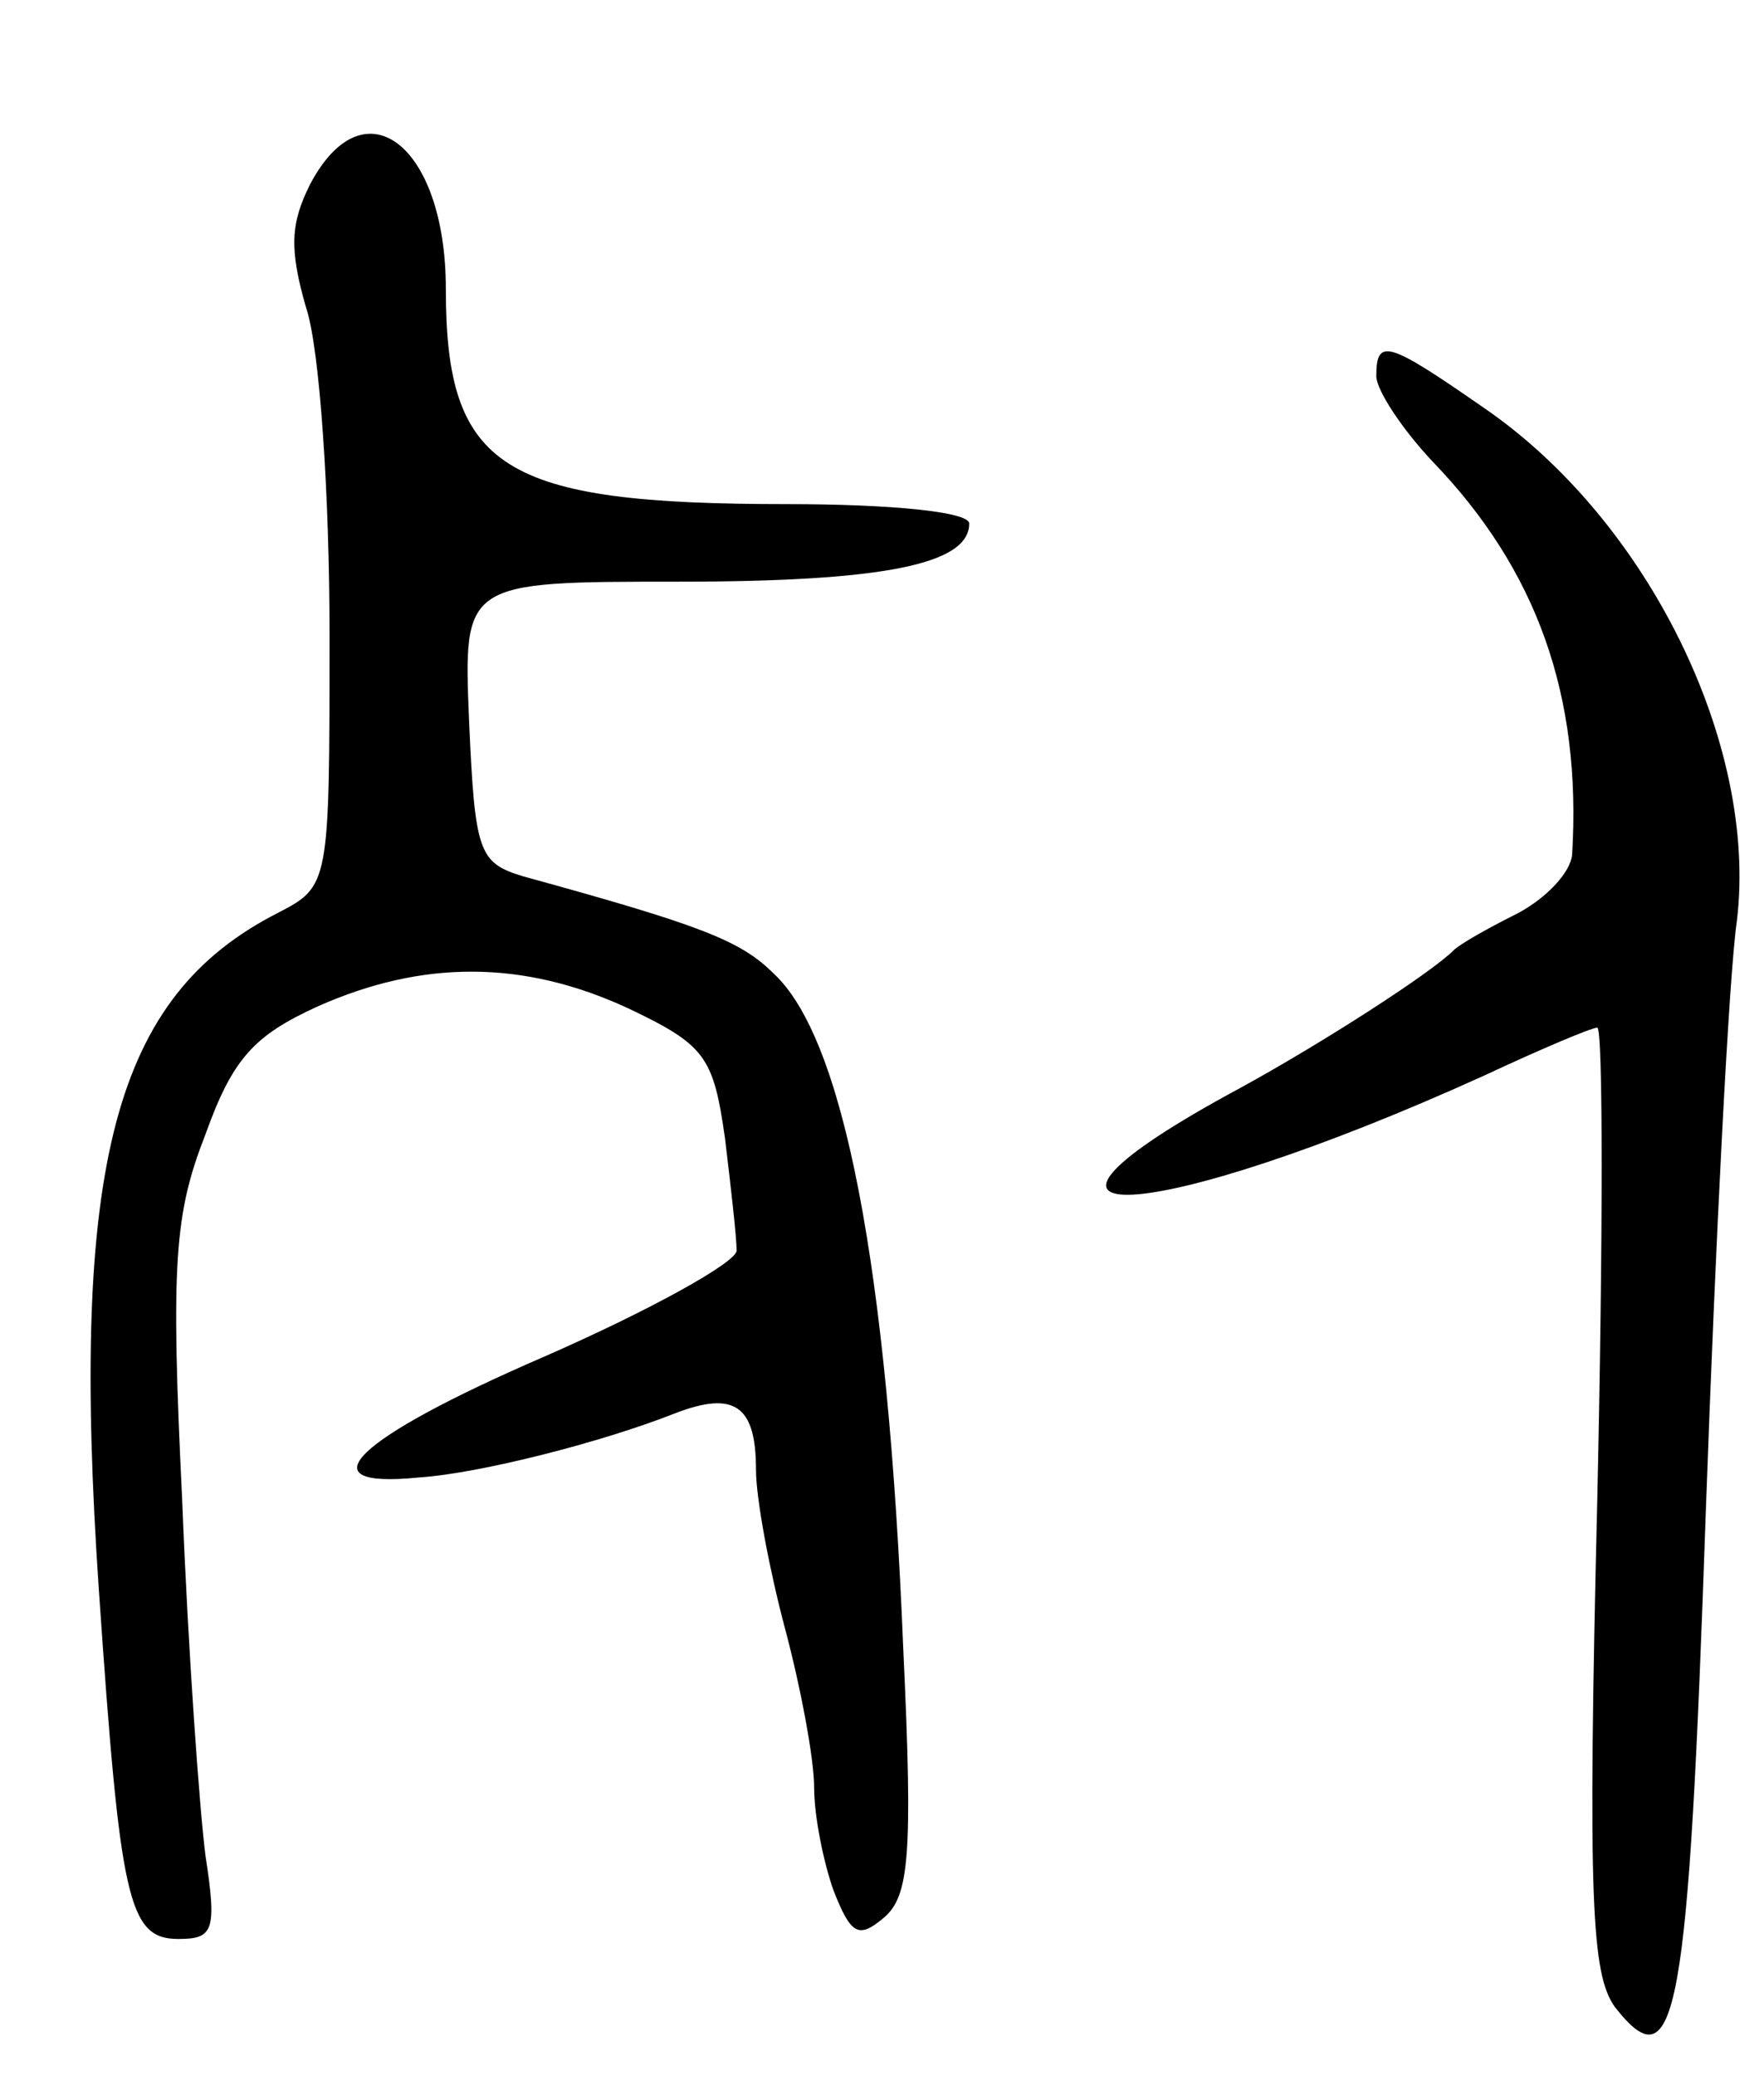 <svg version="1.0" xmlns="http://www.w3.org/2000/svg" width="91" height="107" viewBox="0 0 91 107" ><g transform="translate(0,107) scale(0.1,-0.1)" ><path d="M160 975 c-10 -20 -11 -33 -2 -64 7 -21 12 -97 12 -168 0 -130 0 -130 -27 -144 -84 -43 -107 -129 -92 -349 11 -160 15 -180 41 -180 18 0 20 4 14 43 -3 23 -9 106 -12 183 -6 123 -4 148 12 189 14 39 25 51 58 66 54 24 106 24 160 -1 40 -19 44 -25 50 -67 3 -25 6 -51 6 -58 0 -6 -45 -31 -100 -55 -97 -42 -124 -68 -64 -62 31 2 94 18 132 33 31 12 42 4 42 -29 0 -15 7 -52 15 -82 8 -30 15 -67 15 -82 0 -15 5 -39 10 -53 9 -23 13 -25 26 -14 13 11 15 32 10 138 -8 199 -31 316 -67 349 -17 17 -38 25 -129 50 -23 7 -25 12 -28 80 -3 72 -3 72 108 72 106 0 150 9 150 30 0 6 -40 10 -94 10 -147 0 -176 18 -176 111 0 74 -42 107 -70 54z"/><path d="M710 876 c0 -7 13 -27 29 -44 54 -56 77 -121 72 -203 -1 -9 -13 -22 -28 -30 -16 -8 -30 -16 -33 -19 -12 -12 -68 -48 -110 -71 -143 -77 -47 -72 125 6 30 14 56 25 59 25 3 0 3 -109 0 -243 -5 -207 -3 -245 9 -262 32 -41 38 -5 47 256 5 140 12 277 16 304 11 91 -46 207 -131 265 -49 34 -55 36 -55 16z"/></g></svg> 
